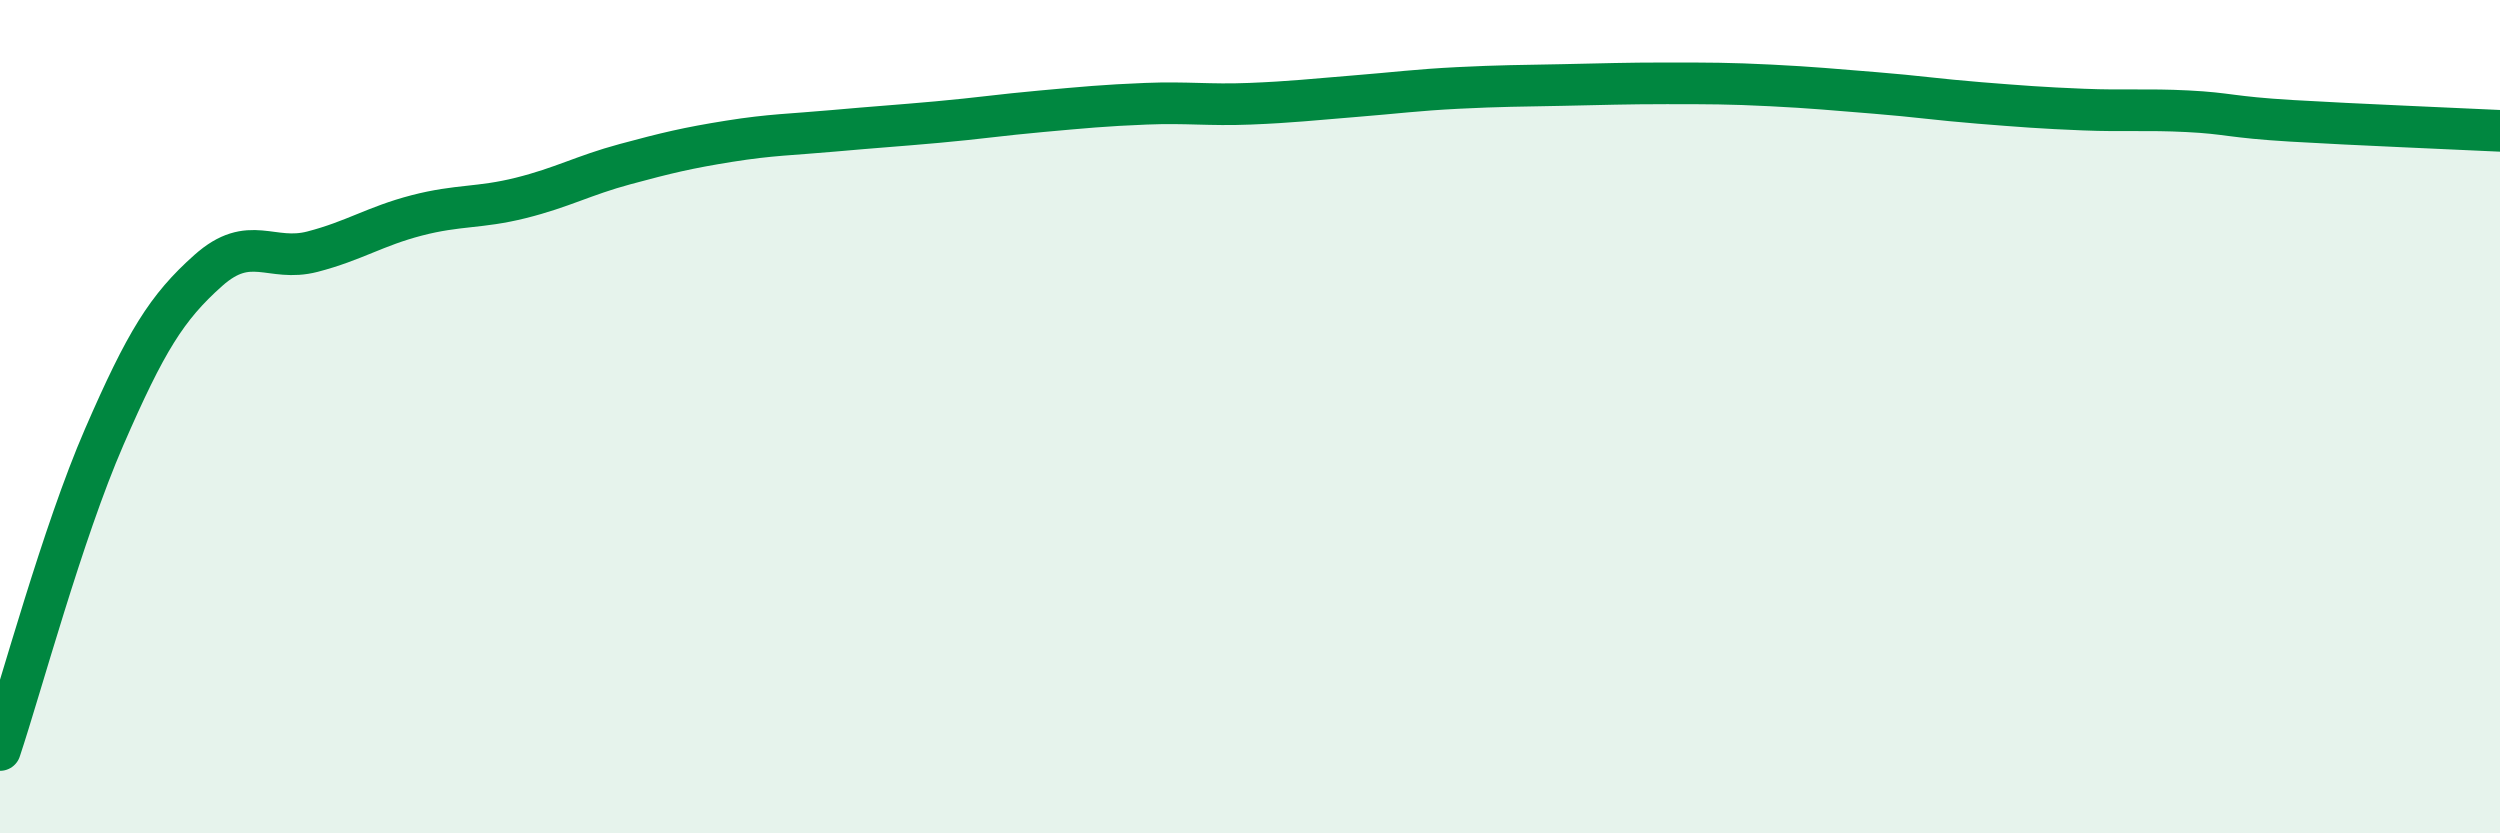
    <svg width="60" height="20" viewBox="0 0 60 20" xmlns="http://www.w3.org/2000/svg">
      <path
        d="M 0,18 C 0.5,16.5 1.5,12.79 2.5,10.49 C 3.5,8.19 4,7.38 5,6.49 C 6,5.6 6.5,6.3 7.5,6.04 C 8.5,5.78 9,5.43 10,5.17 C 11,4.91 11.5,5 12.5,4.75 C 13.5,4.5 14,4.21 15,3.94 C 16,3.67 16.5,3.55 17.5,3.39 C 18.5,3.23 19,3.23 20,3.14 C 21,3.05 21.5,3.02 22.5,2.93 C 23.5,2.84 24,2.76 25,2.67 C 26,2.58 26.5,2.53 27.5,2.49 C 28.5,2.45 29,2.53 30,2.49 C 31,2.45 31.5,2.39 32.5,2.31 C 33.5,2.23 34,2.16 35,2.11 C 36,2.06 36.5,2.06 37.5,2.04 C 38.5,2.02 39,2 40,2 C 41,2 41.5,2 42.5,2.05 C 43.5,2.1 44,2.15 45,2.23 C 46,2.31 46.5,2.39 47.5,2.47 C 48.5,2.55 49,2.59 50,2.63 C 51,2.67 51.5,2.62 52.5,2.67 C 53.5,2.72 53.5,2.81 55,2.9 C 56.5,2.99 59,3.09 60,3.14L60 20L0 20Z"
        fill="#008740"
        opacity="0.1"
        stroke-linecap="round"
        stroke-linejoin="round"
      />
      <path
        d="M 0,18 C 0.5,16.5 1.5,12.79 2.5,10.49 C 3.5,8.19 4,7.38 5,6.49 C 6,5.6 6.5,6.3 7.5,6.04 C 8.5,5.78 9,5.43 10,5.17 C 11,4.91 11.5,5 12.5,4.75 C 13.5,4.5 14,4.21 15,3.94 C 16,3.67 16.5,3.55 17.5,3.39 C 18.5,3.23 19,3.23 20,3.14 C 21,3.05 21.5,3.02 22.5,2.93 C 23.5,2.84 24,2.76 25,2.67 C 26,2.58 26.5,2.53 27.5,2.49 C 28.5,2.45 29,2.53 30,2.49 C 31,2.45 31.5,2.39 32.5,2.31 C 33.5,2.23 34,2.16 35,2.11 C 36,2.06 36.5,2.06 37.5,2.04 C 38.5,2.02 39,2 40,2 C 41,2 41.5,2 42.5,2.05 C 43.5,2.1 44,2.15 45,2.23 C 46,2.31 46.5,2.39 47.5,2.47 C 48.5,2.55 49,2.59 50,2.63 C 51,2.67 51.5,2.62 52.5,2.67 C 53.5,2.72 53.5,2.81 55,2.9 C 56.5,2.99 59,3.09 60,3.14"
        stroke="#008740"
        stroke-width="1"
        fill="none"
        stroke-linecap="round"
        stroke-linejoin="round"
      />
    </svg>
  